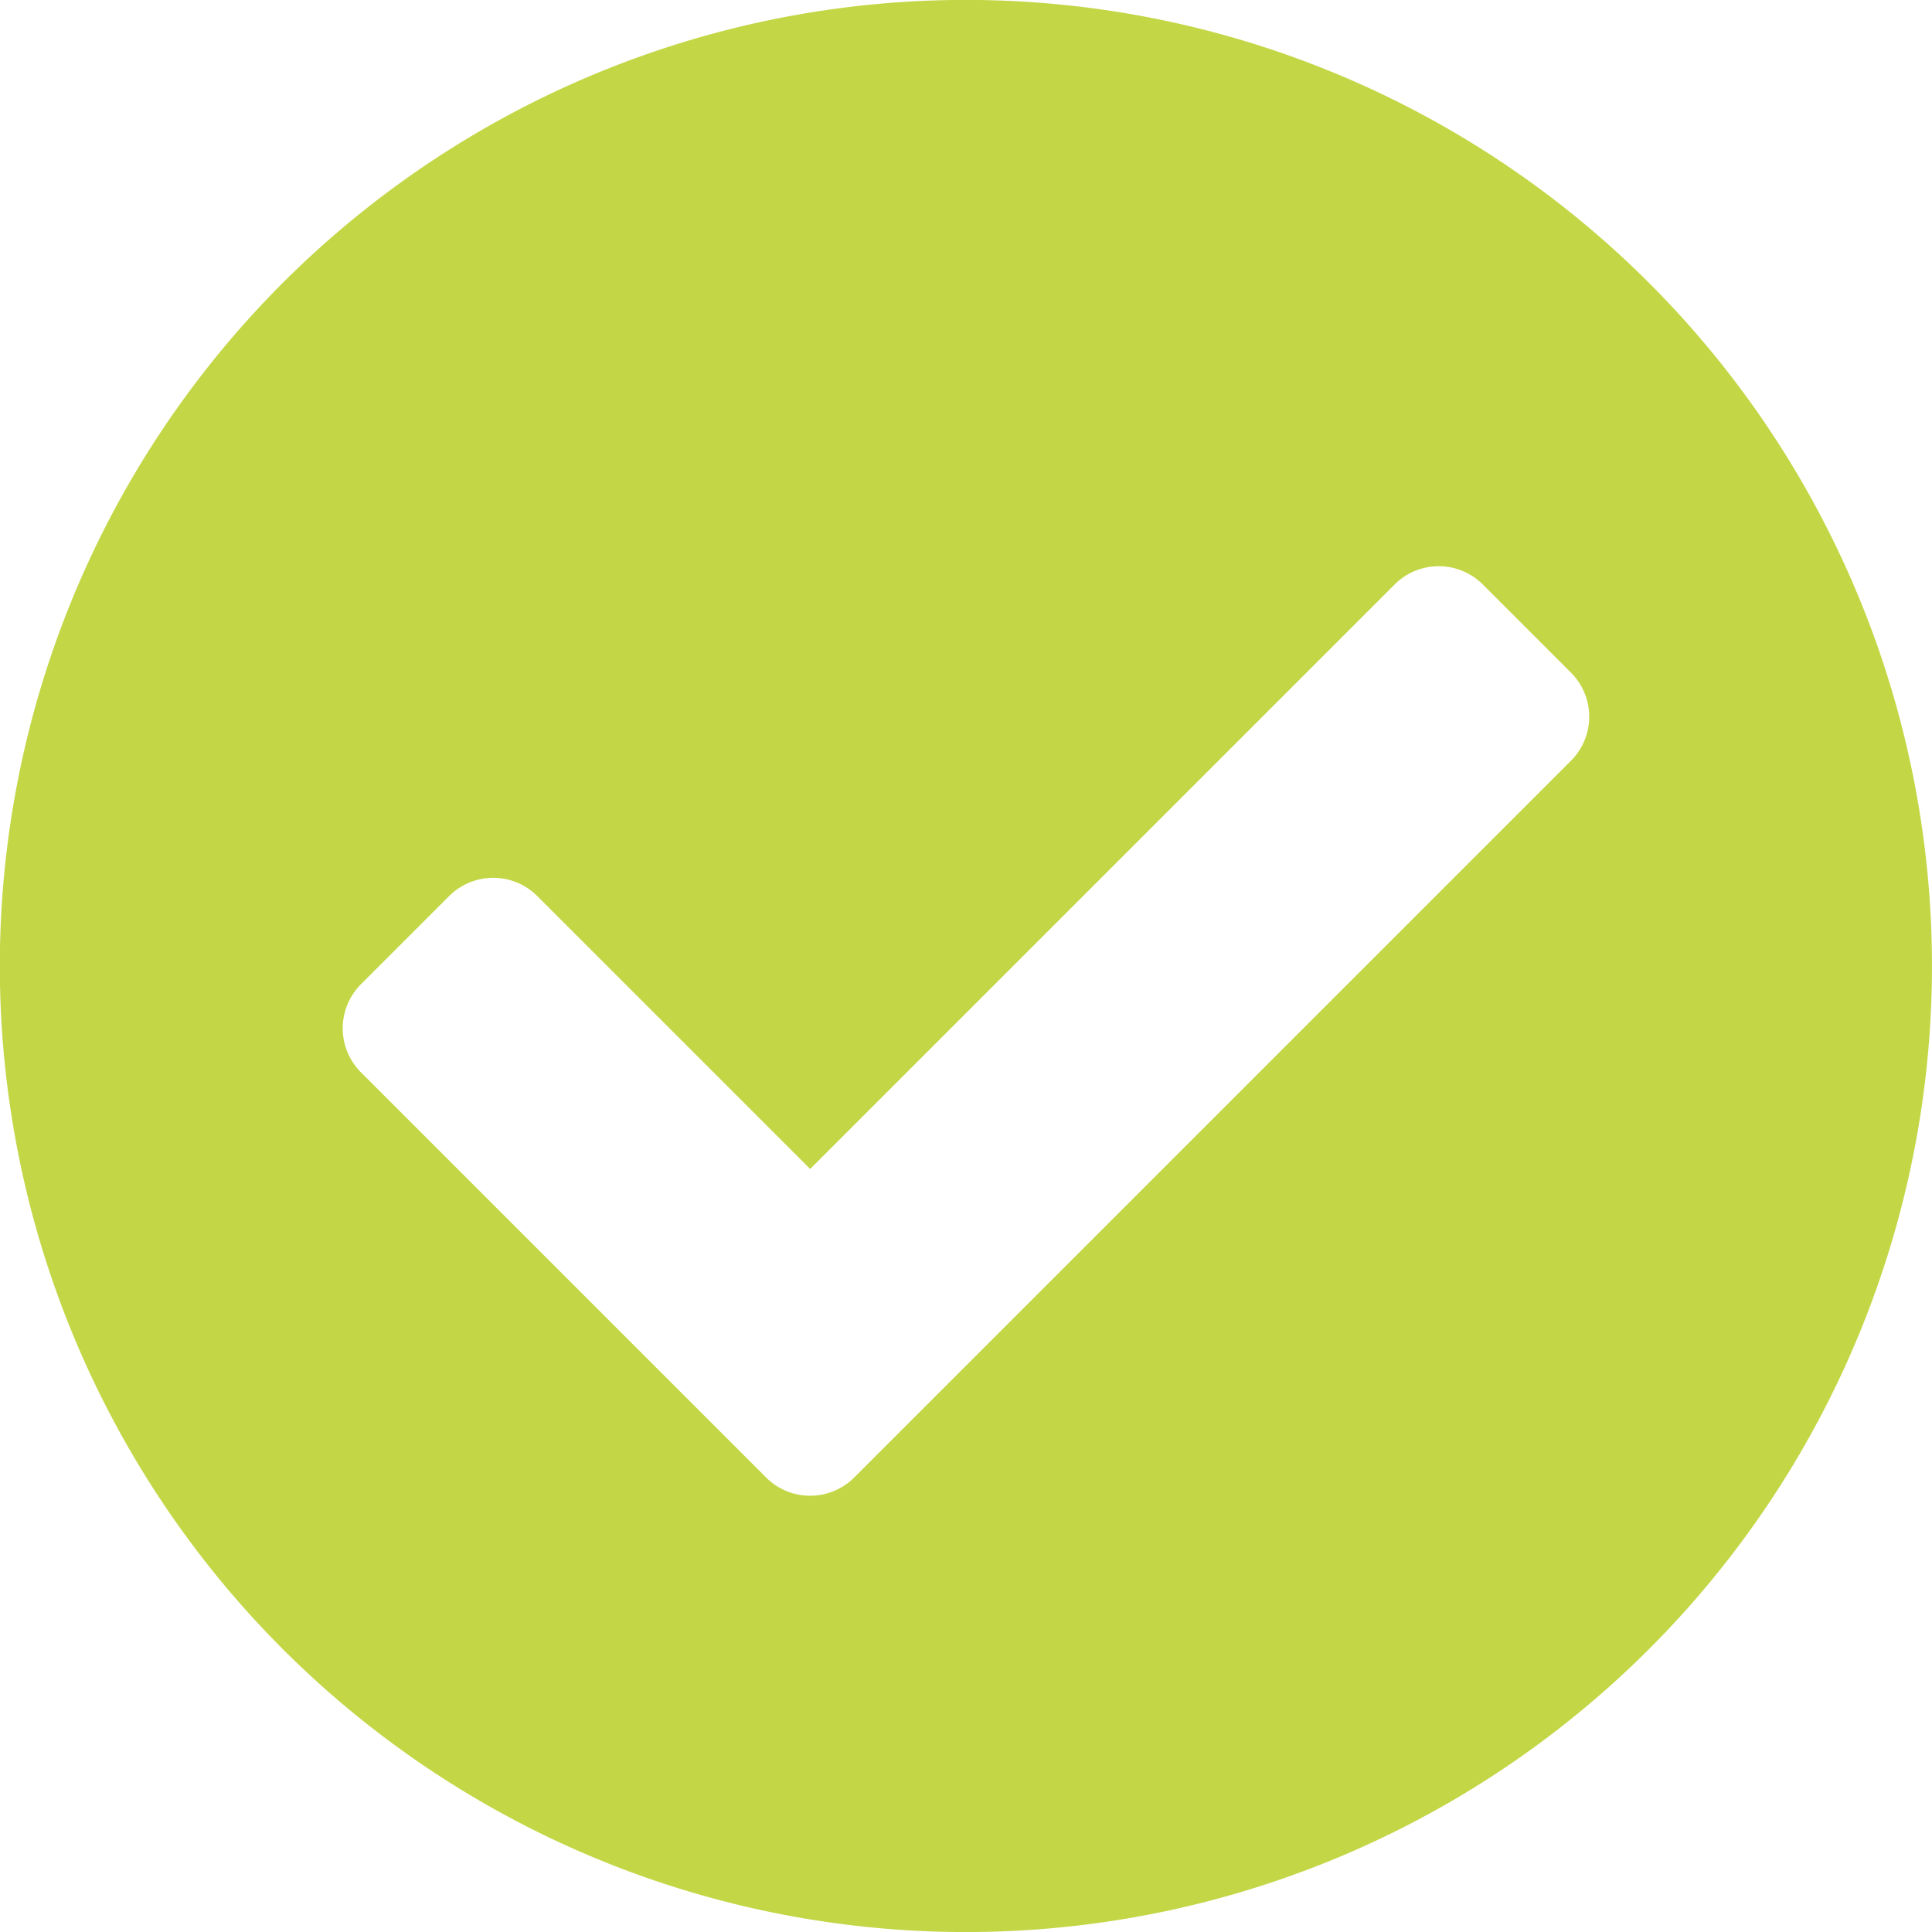 <svg xmlns="http://www.w3.org/2000/svg" width="65.995" height="65.995" viewBox="0 0 65.995 65.995"><path d="M66.557,33.56a33,33,0,1,1-33-33A33,33,0,0,1,66.557,33.56ZM29.743,51.032,54.225,26.55a2.129,2.129,0,0,0,0-3.011l-3.011-3.011a2.129,2.129,0,0,0-3.011,0L28.238,40.494l-9.322-9.322a2.129,2.129,0,0,0-3.011,0l-3.011,3.011a2.129,2.129,0,0,0,0,3.011L26.732,51.032a2.129,2.129,0,0,0,3.011,0Z" transform="translate(-0.563 -0.563)" fill="#c3d746"/></svg>